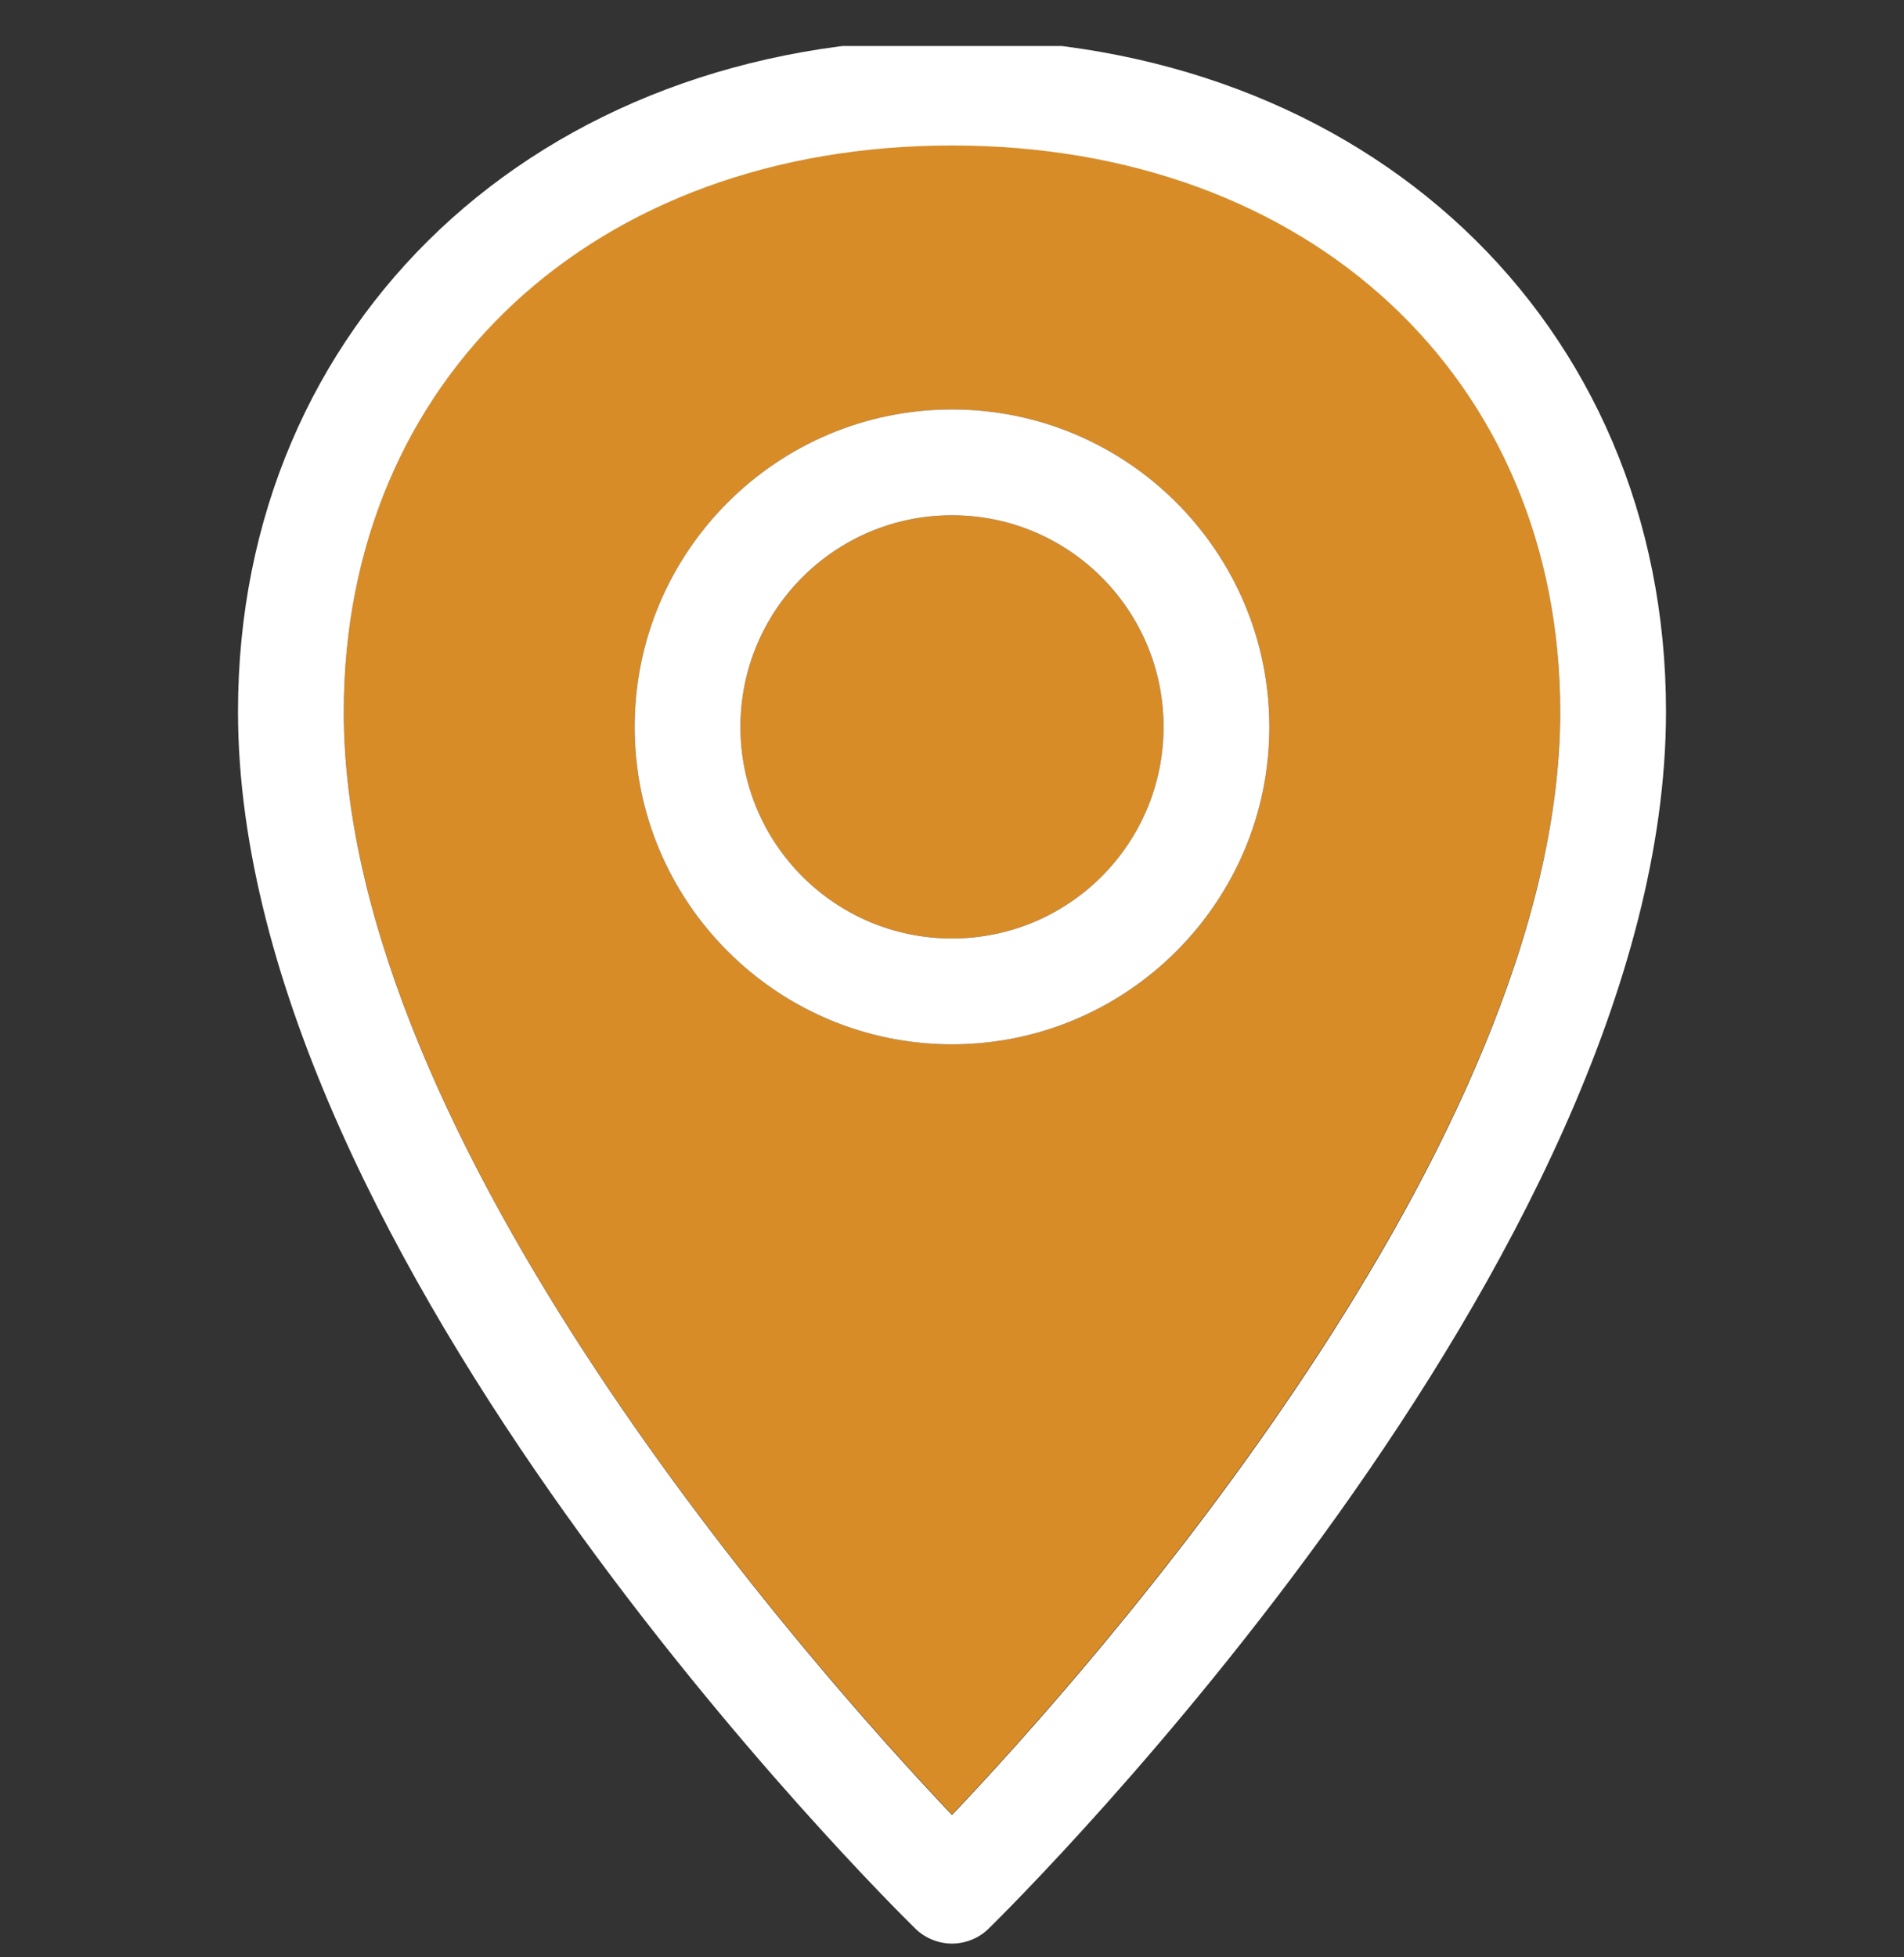 <svg width="36" height="37" viewBox="0 0 36 37" fill="none" xmlns="http://www.w3.org/2000/svg">
<rect x="0" y="0" width="36" height="37" fill="#333333" stroke="none"/>
<g id="230828-CEB-Icons-RGB-RZ-Stelleninserat-Arbeitsort 2" clip-path="url(#clip0_133_1045)">
<path id="Vector" d="M18 17.741C20.209 17.741 22 15.95 22 13.741C22 11.531 20.209 9.74 18 9.74C15.791 9.74 14 11.531 14 13.741C14 15.95 15.791 17.741 18 17.741Z" fill="#D78C28"/>
<path id="Vector_2" d="M18 2.74C11.23 2.74 6.5 7.15 6.5 13.45C6.5 21.601 15.41 31.57 18 34.3C20.59 31.57 29.5 21.59 29.5 13.45C29.5 7.14 24.77 2.74 18 2.74ZM18 19.741C14.69 19.741 12 17.05 12 13.741C12 10.431 14.69 7.74 18 7.74C21.31 7.74 24 10.431 24 13.741C24 17.05 21.31 19.741 18 19.741Z" fill="#D78C28"/>
<path id="Vector_3" d="M18 0.74C10.18 0.74 4.5 6.09 4.5 13.45C4.5 23.78 16.78 35.941 17.3 36.45C17.49 36.641 17.75 36.74 18 36.74C18.25 36.74 18.51 36.641 18.7 36.45C19.22 35.941 31.5 23.78 31.5 13.45C31.5 6.08 25.82 0.74 18 0.74ZM18 34.31C15.41 31.581 6.5 21.601 6.5 13.46C6.5 7.15 11.23 2.75 18 2.75C24.77 2.75 29.5 7.16 29.5 13.46C29.5 21.61 20.59 31.581 18 34.31Z" fill="white"/>
<path id="Vector_4" d="M18 7.74C14.69 7.74 12 10.431 12 13.741C12 17.05 14.69 19.741 18 19.741C21.31 19.741 24 17.05 24 13.741C24 10.431 21.31 7.74 18 7.74ZM18 17.741C15.79 17.741 14 15.95 14 13.741C14 11.53 15.79 9.74 18 9.74C20.21 9.74 22 11.53 22 13.741C22 15.95 20.21 17.741 18 17.741Z" fill="white"/>
</g>
<defs>
<clipPath id="clip0_133_1045">
<rect width="36" height="36" fill="white" transform="matrix(-1 0 0 -1 36 36.87)"/>
</clipPath>
</defs>
</svg>

